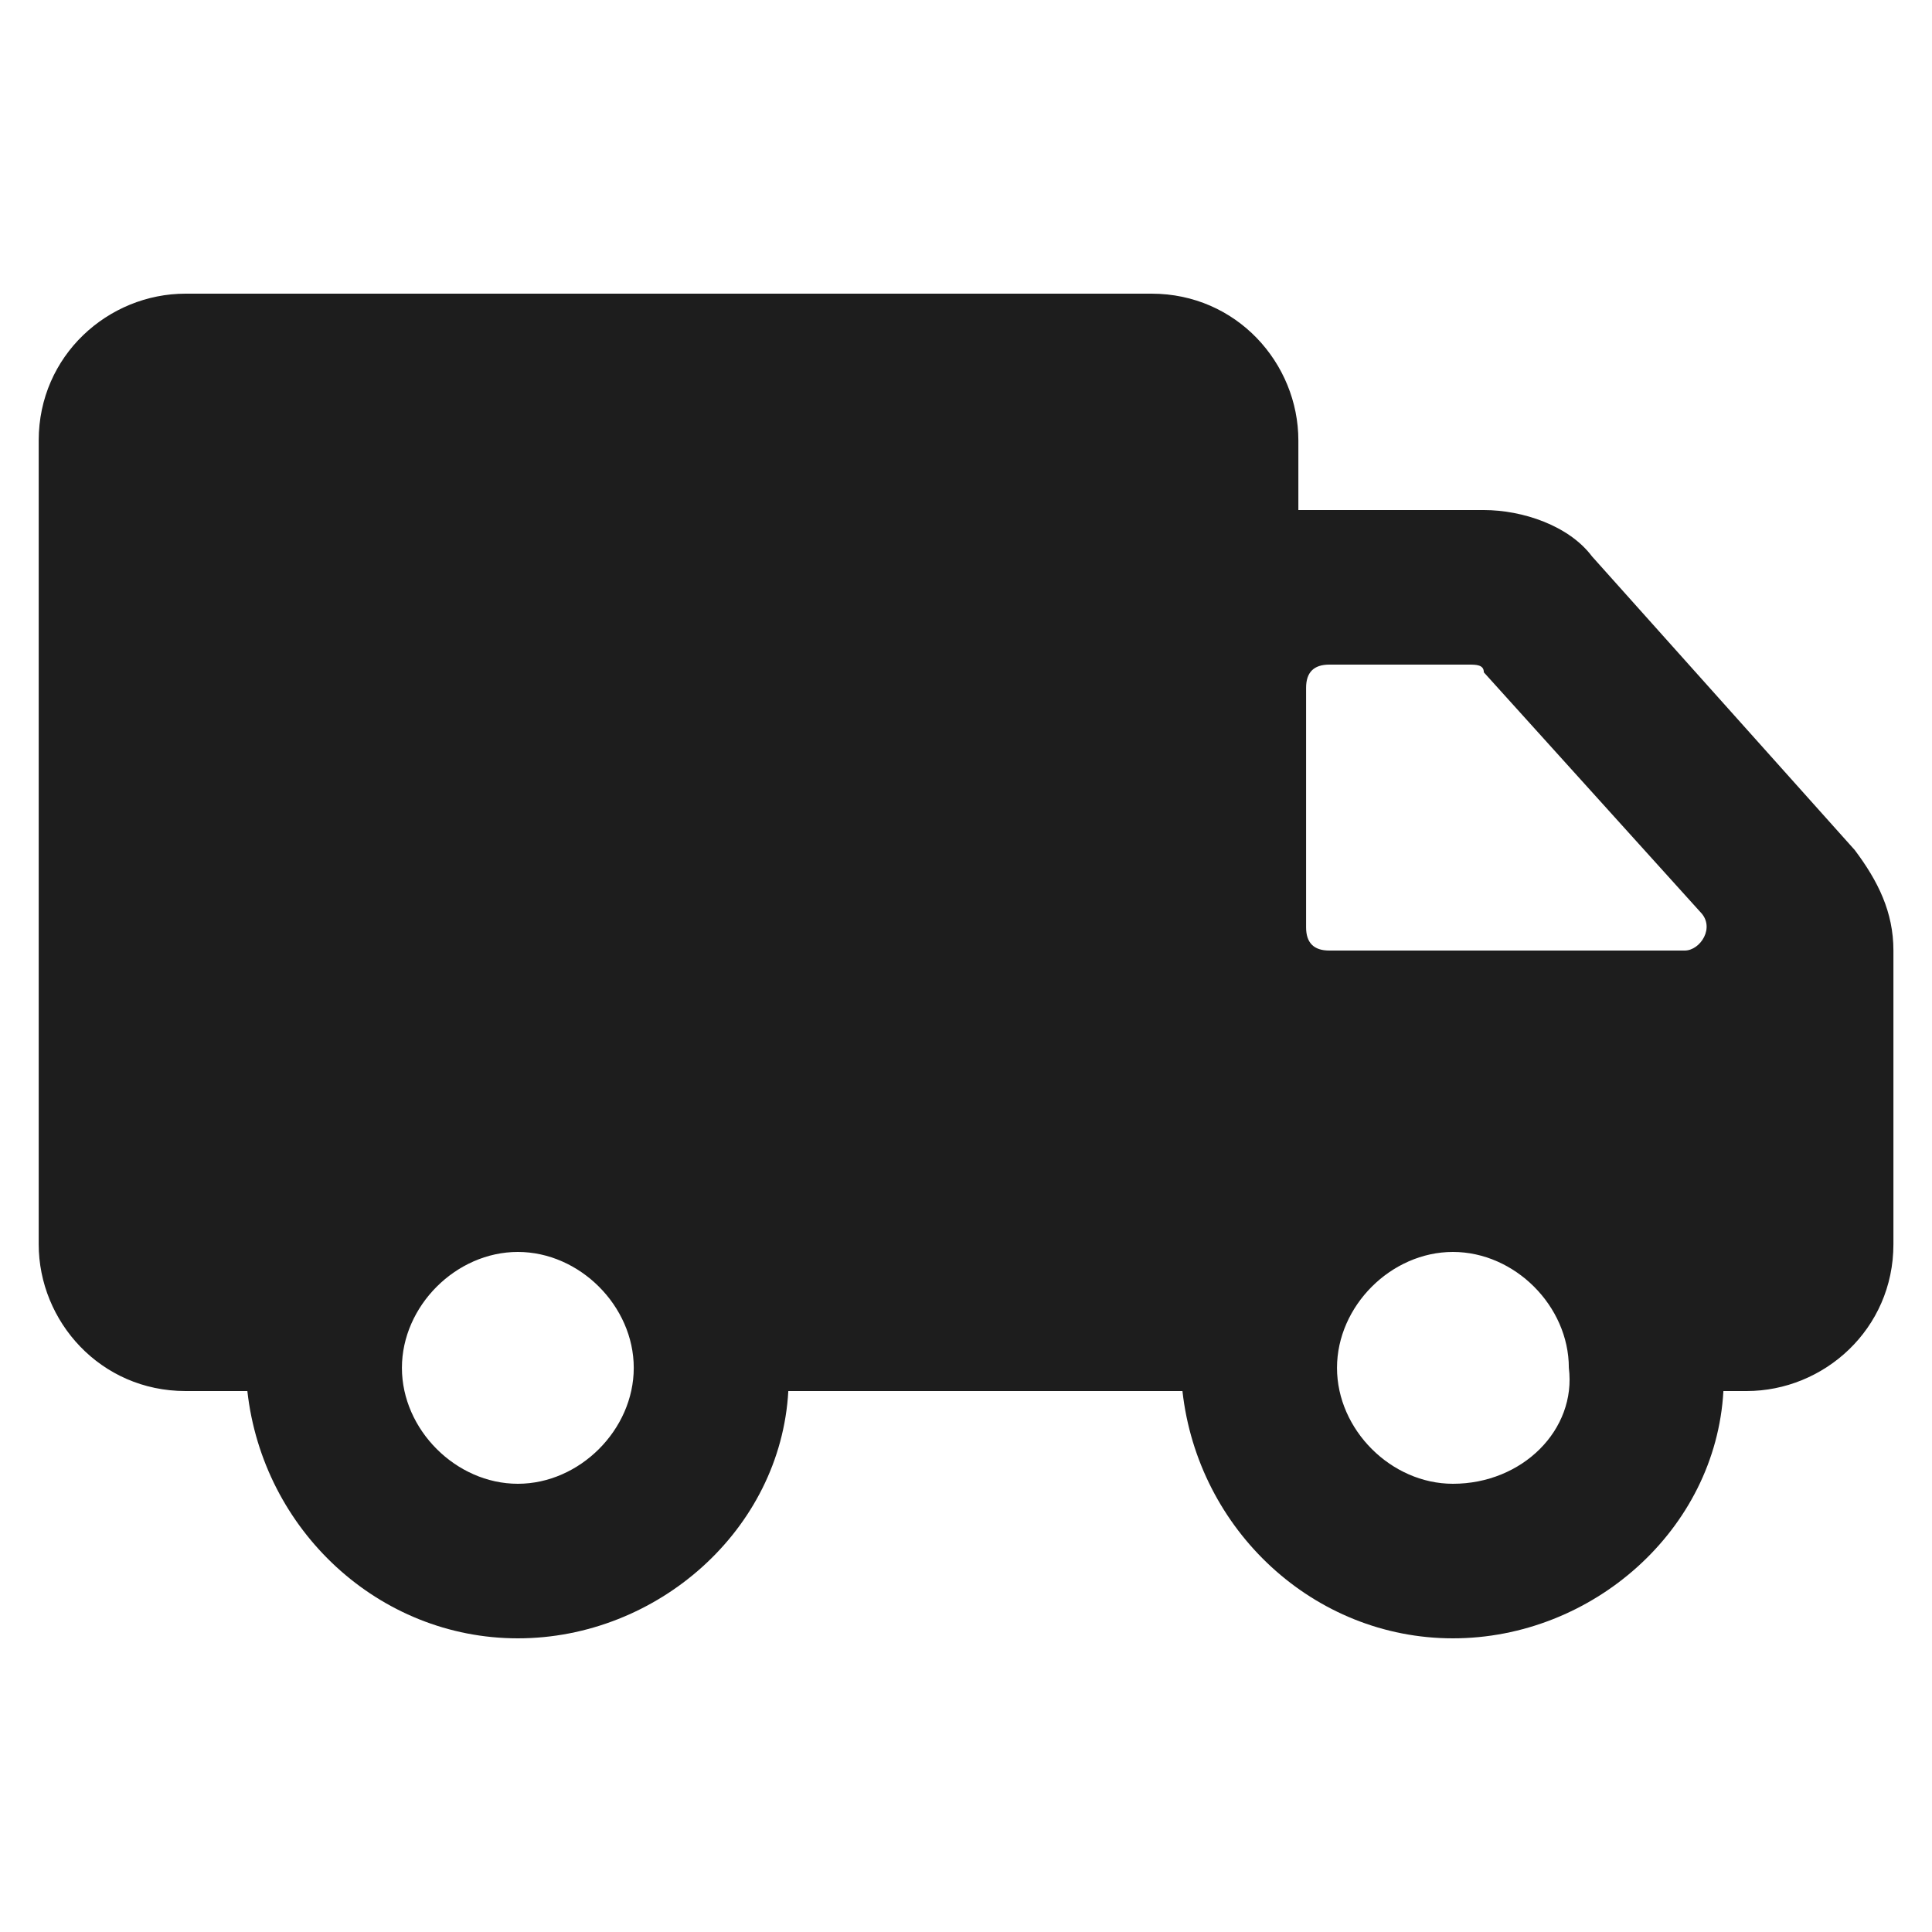 <svg width="32" height="32" viewBox="0 0 32 32" fill="none" xmlns="http://www.w3.org/2000/svg">
<g id="fi_5429705">
<g id="Group">
<path id="Vector" d="M26.369 9.216C25.985 8.704 25.217 8.448 24.577 8.448H21.505V7.296C21.505 6.016 20.481 4.864 19.073 4.864H3.073C1.793 4.864 0.641 5.888 0.641 7.296V20.608C0.641 21.888 1.665 23.04 3.073 23.04H4.097C4.353 25.344 6.273 27.136 8.577 27.136C10.881 27.136 12.929 25.344 13.057 23.04H19.585C19.841 25.344 21.761 27.136 24.065 27.136C26.369 27.136 28.417 25.344 28.545 23.04H28.929C30.209 23.04 31.361 22.016 31.361 20.608V15.744C31.361 15.104 31.105 14.592 30.721 14.08L26.369 9.216ZM8.577 24.576C7.553 24.576 6.657 23.68 6.657 22.656C6.657 21.632 7.553 20.736 8.577 20.736C9.601 20.736 10.497 21.632 10.497 22.656C10.497 23.68 9.601 24.576 8.577 24.576ZM24.065 24.576C23.041 24.576 22.145 23.68 22.145 22.656C22.145 21.632 23.041 20.736 24.065 20.736C25.089 20.736 25.985 21.632 25.985 22.656C26.113 23.68 25.217 24.576 24.065 24.576ZM27.905 15.744H22.017C21.761 15.744 21.633 15.616 21.633 15.36V11.392C21.633 11.136 21.761 11.008 22.017 11.008H24.321C24.449 11.008 24.577 11.008 24.577 11.136L28.161 15.104C28.417 15.36 28.161 15.744 27.905 15.744Z" fill="#1D1D1D"/>
</g>
</g>
</svg>
